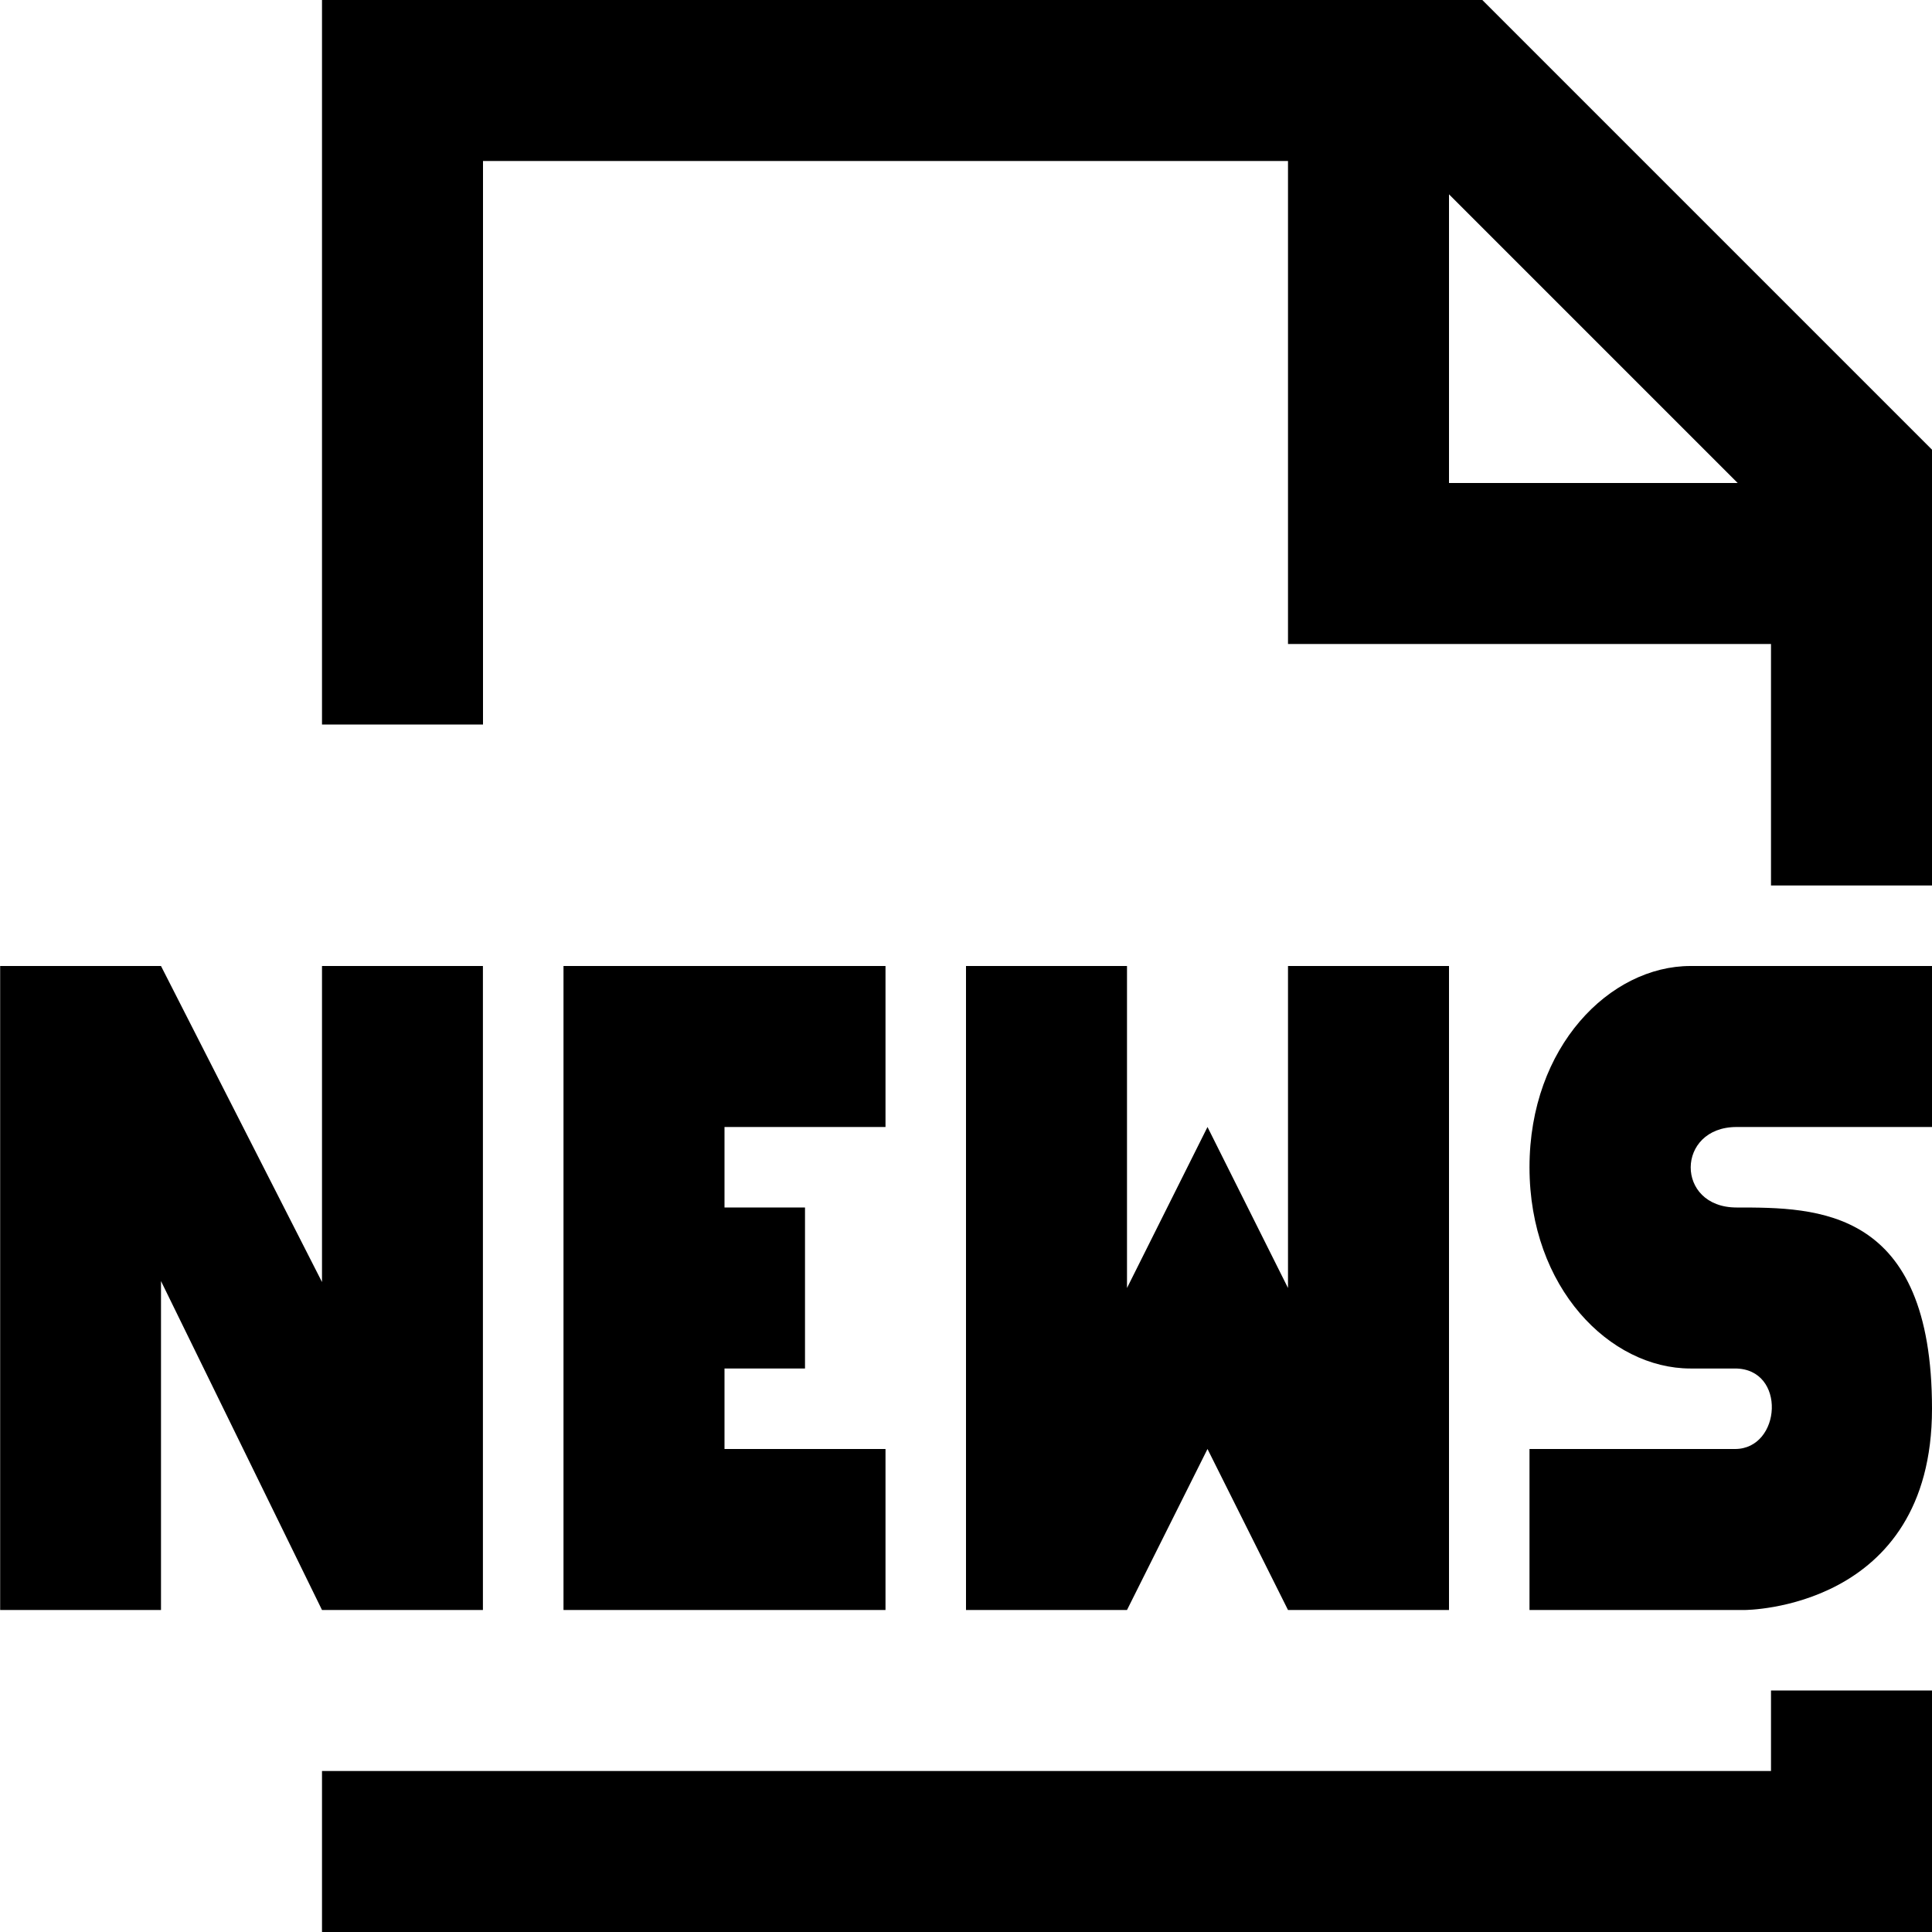 <?xml version="1.0" encoding="utf-8"?>

<!-- Uploaded to: SVG Repo, www.svgrepo.com, Generator: SVG Repo Mixer Tools -->
<svg fill="#000000" height="800px" width="800px" version="1.1" xmlns="http://www.w3.org/2000/svg" xmlns:xlink="http://www.w3.org/1999/xlink" 
	 viewBox="0 0 24 24" enable-background="new 0 0 24 24" xml:space="preserve">
<g id="news">
	<polygon points="22,22 4,22 4,24 24,24 24,21 22,21 	"/>
	<path d="M18.414,0H4v9h2V2h10v6h6v3h2V5.586L18.414,0z M18,6V2.414L21.586,6H18z"/>
	<polygon points="5.999,20 5.999,12 4,12 4,15.926 2,12 0.002,12 0.002,20 2,20 2,15.914 4,20 	"/>
	<polygon points="12,12 12,20 14,20 15,18 16,20 18,20 18,12 16,12 16,16 15,14 14,16 14,12 	"/>
	<polygon points="11,14 11,12 9,12 8,12 7,12 7,20 8,20 9,20 11,20 11,18 9,18 9,17 10,17 10,15 9,15 9,14 	"/>
	<path d="M21,12c-1,0-2,1-2,2.5s1,2.5,2,2.5h0.553c0.642,0,0.577,1,0,1H19v2h2.673c0,0,2.327,0,2.327-2.5S22.573,15,21.573,15
		c-0.766,0-0.755-1,0-1H24v-2h-2H21z"/>
</g>
</svg>